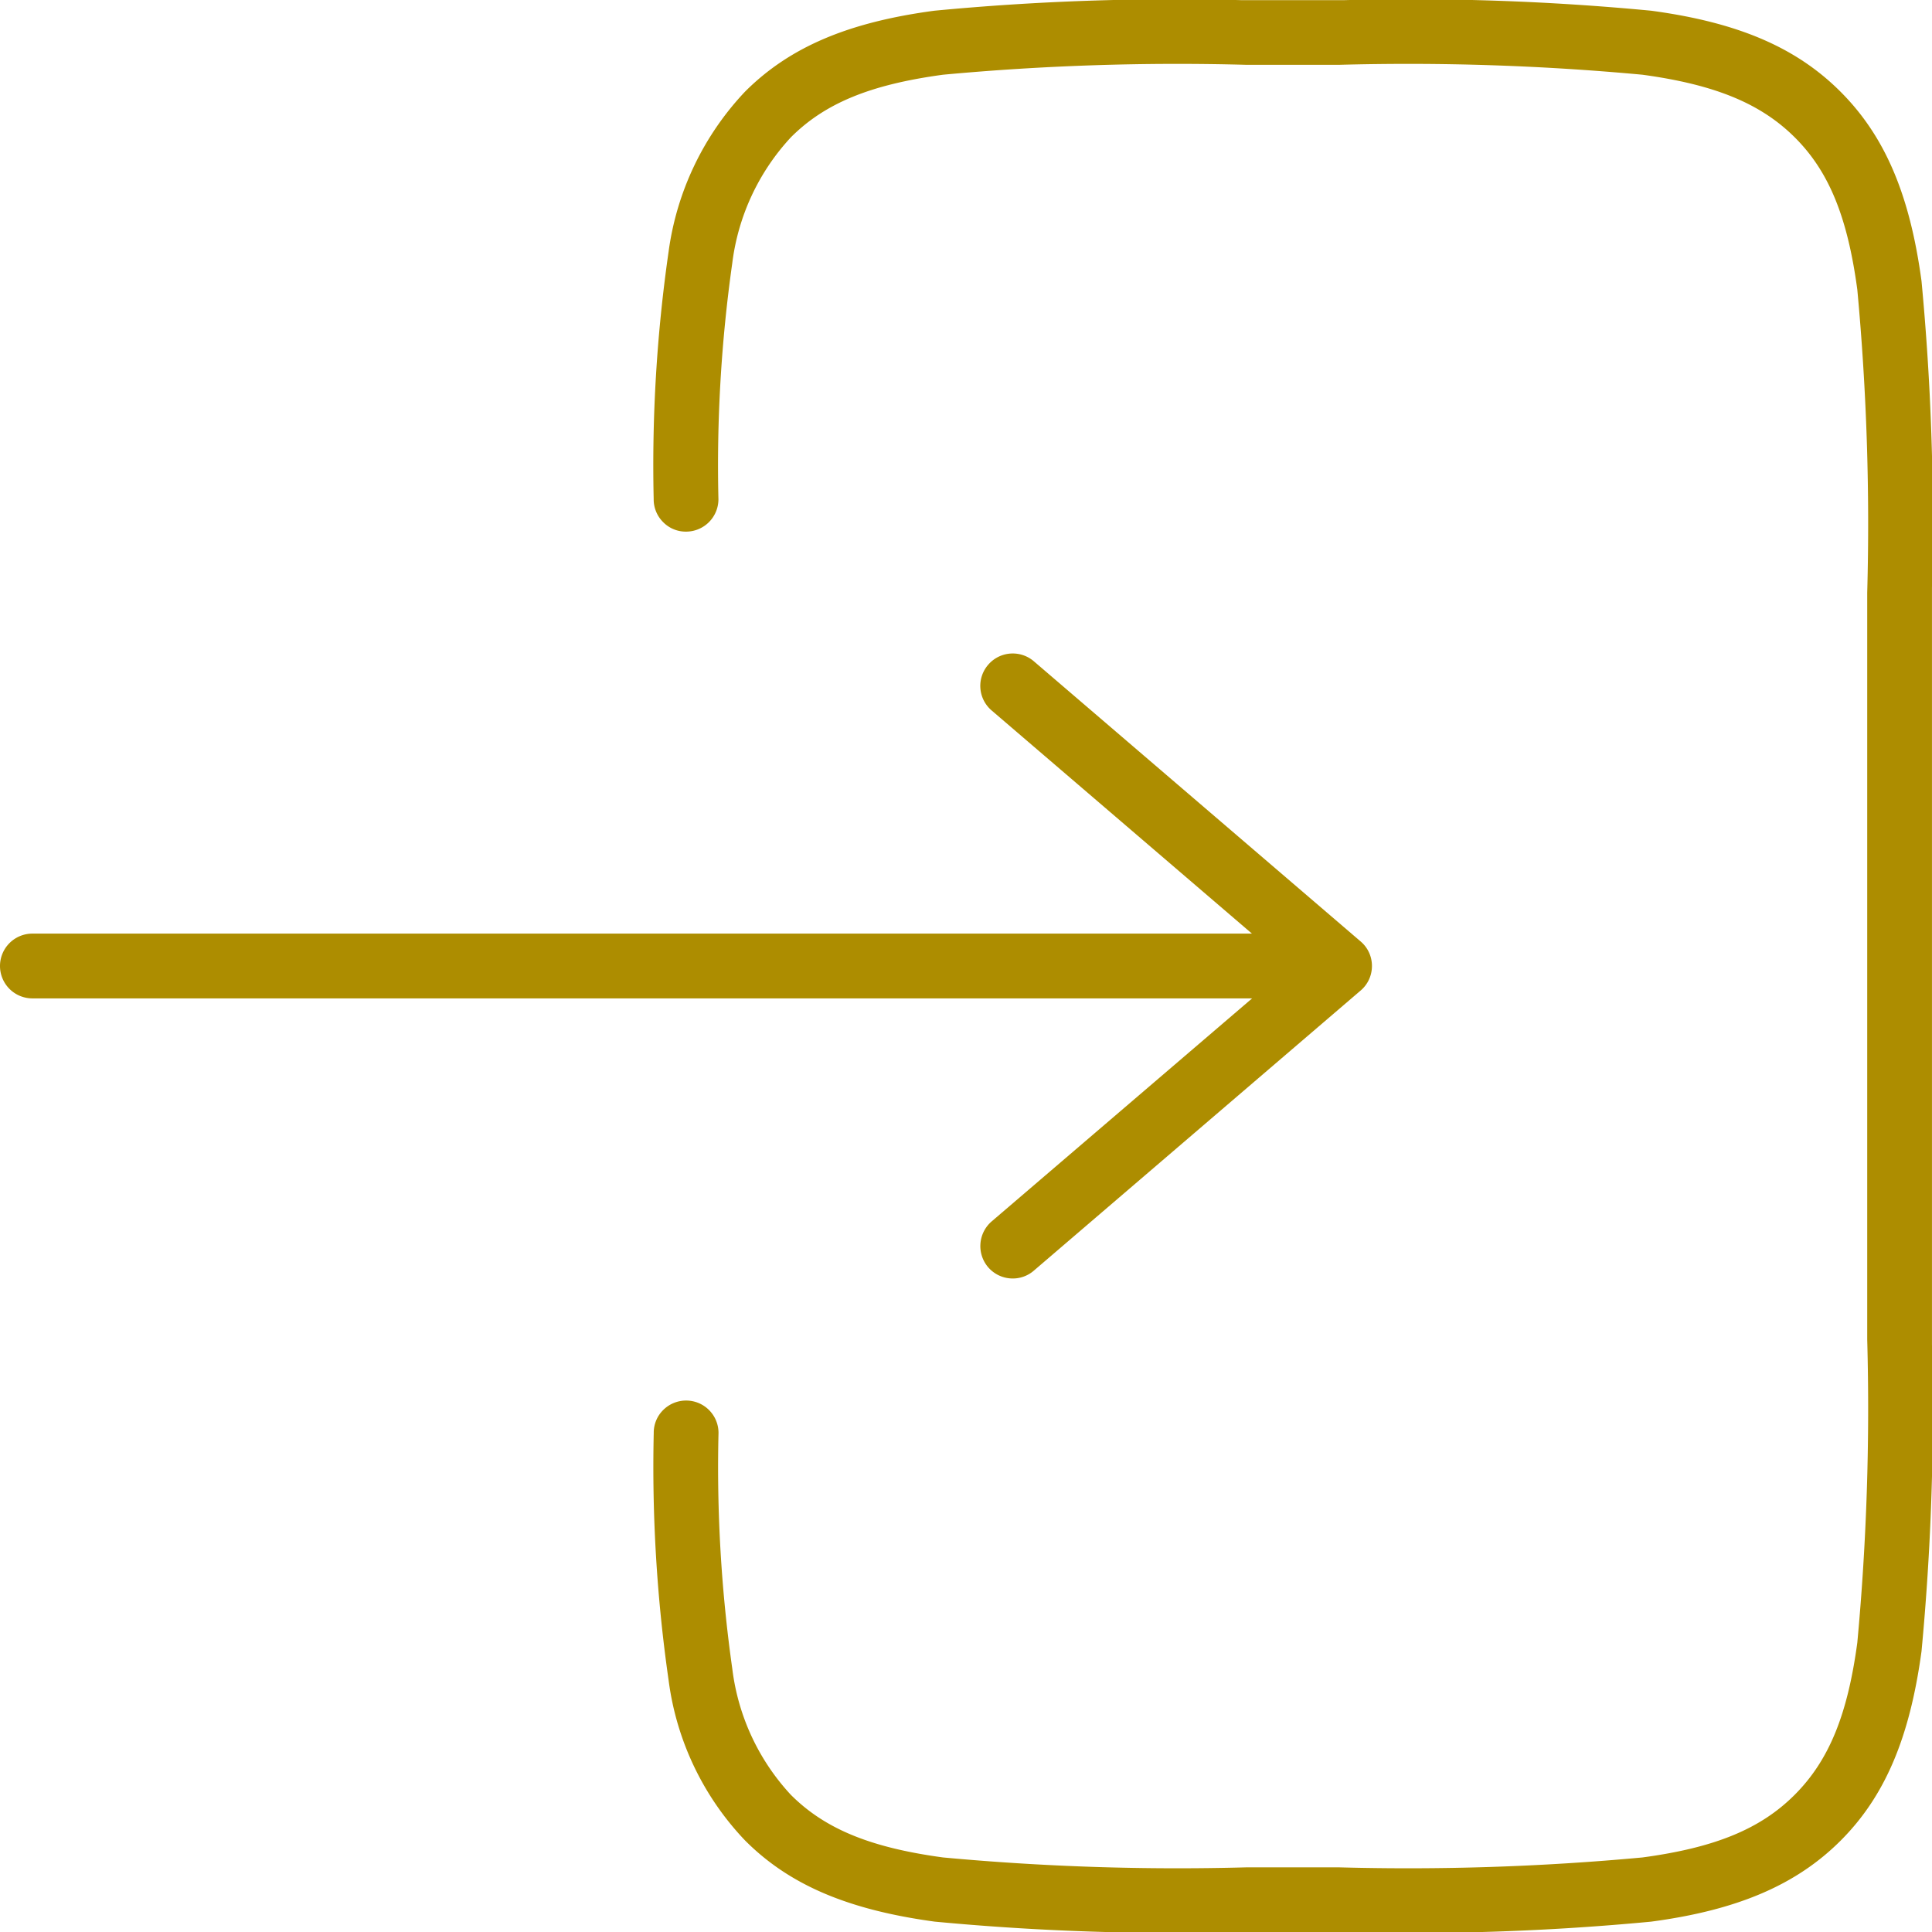 <svg viewBox="0 0 69.997 70" height="70" width="69.997" xmlns="http://www.w3.org/2000/svg">
  <path fill="#ad8d00" transform="translate(2523 12587)" d="M-2474.284-12517h-3.754a92.323,92.323,0,0,1-11.1-.379c-3.147-.429-5.265-1.333-6.865-2.937a10.335,10.335,0,0,1-2.772-5.8,54.338,54.338,0,0,1-.54-8.964,1.156,1.156,0,0,1,.336-.828,1.178,1.178,0,0,1,.833-.35h.009a1.174,1.174,0,0,1,1.169,1.169,52.025,52.025,0,0,0,.5,8.554,8.168,8.168,0,0,0,2.12,4.561c1.234,1.235,2.884,1.913,5.515,2.27a92.025,92.025,0,0,0,10.978.359h3.384a91.945,91.945,0,0,0,10.978-.359c2.628-.354,4.278-1.031,5.515-2.27s1.913-2.882,2.269-5.512a91.769,91.769,0,0,0,.359-10.98v-27.063a91.681,91.681,0,0,0-.359-10.978c-.356-2.643-1.035-4.293-2.269-5.519s-2.886-1.908-5.518-2.267a91.872,91.872,0,0,0-10.975-.359h-3.384a91.986,91.986,0,0,0-10.978.359c-2.635.357-4.284,1.035-5.515,2.27a8.194,8.194,0,0,0-2.123,4.567,52.254,52.254,0,0,0-.5,8.548,1.174,1.174,0,0,1-1.169,1.169h-.011a1.145,1.145,0,0,1-.827-.348,1.163,1.163,0,0,1-.339-.833,54.234,54.234,0,0,1,.54-8.959,10.482,10.482,0,0,1,2.769-5.8c1.609-1.609,3.725-2.514,6.862-2.933a91.541,91.541,0,0,1,11.107-.383h3.754a91.616,91.616,0,0,1,11.107.383c3.137.422,5.252,1.326,6.859,2.933s2.511,3.721,2.936,6.861a92.5,92.5,0,0,1,.379,11.108v27.433a92.5,92.5,0,0,1-.379,11.105c-.428,3.146-1.333,5.263-2.933,6.861s-3.732,2.517-6.865,2.933A91.539,91.539,0,0,1-2474.284-12517Zm-12.024-23.68a1.174,1.174,0,0,1-.893-.41,1.18,1.18,0,0,1,.129-1.658l9.436-8.08h-44.191A1.174,1.174,0,0,1-2523-12552a1.174,1.174,0,0,1,1.172-1.175h44.186l-9.43-8.084a1.172,1.172,0,0,1-.408-.8,1.167,1.167,0,0,1,.281-.855,1.168,1.168,0,0,1,.89-.41,1.172,1.172,0,0,1,.764.281l11.84,10.151a1.16,1.16,0,0,1,.411.891,1.163,1.163,0,0,1-.414.892l-11.837,10.146A1.161,1.161,0,0,1-2486.308-12540.68Z" data-name="Subtraction 3" id="Subtraction_3"></path>
</svg>
